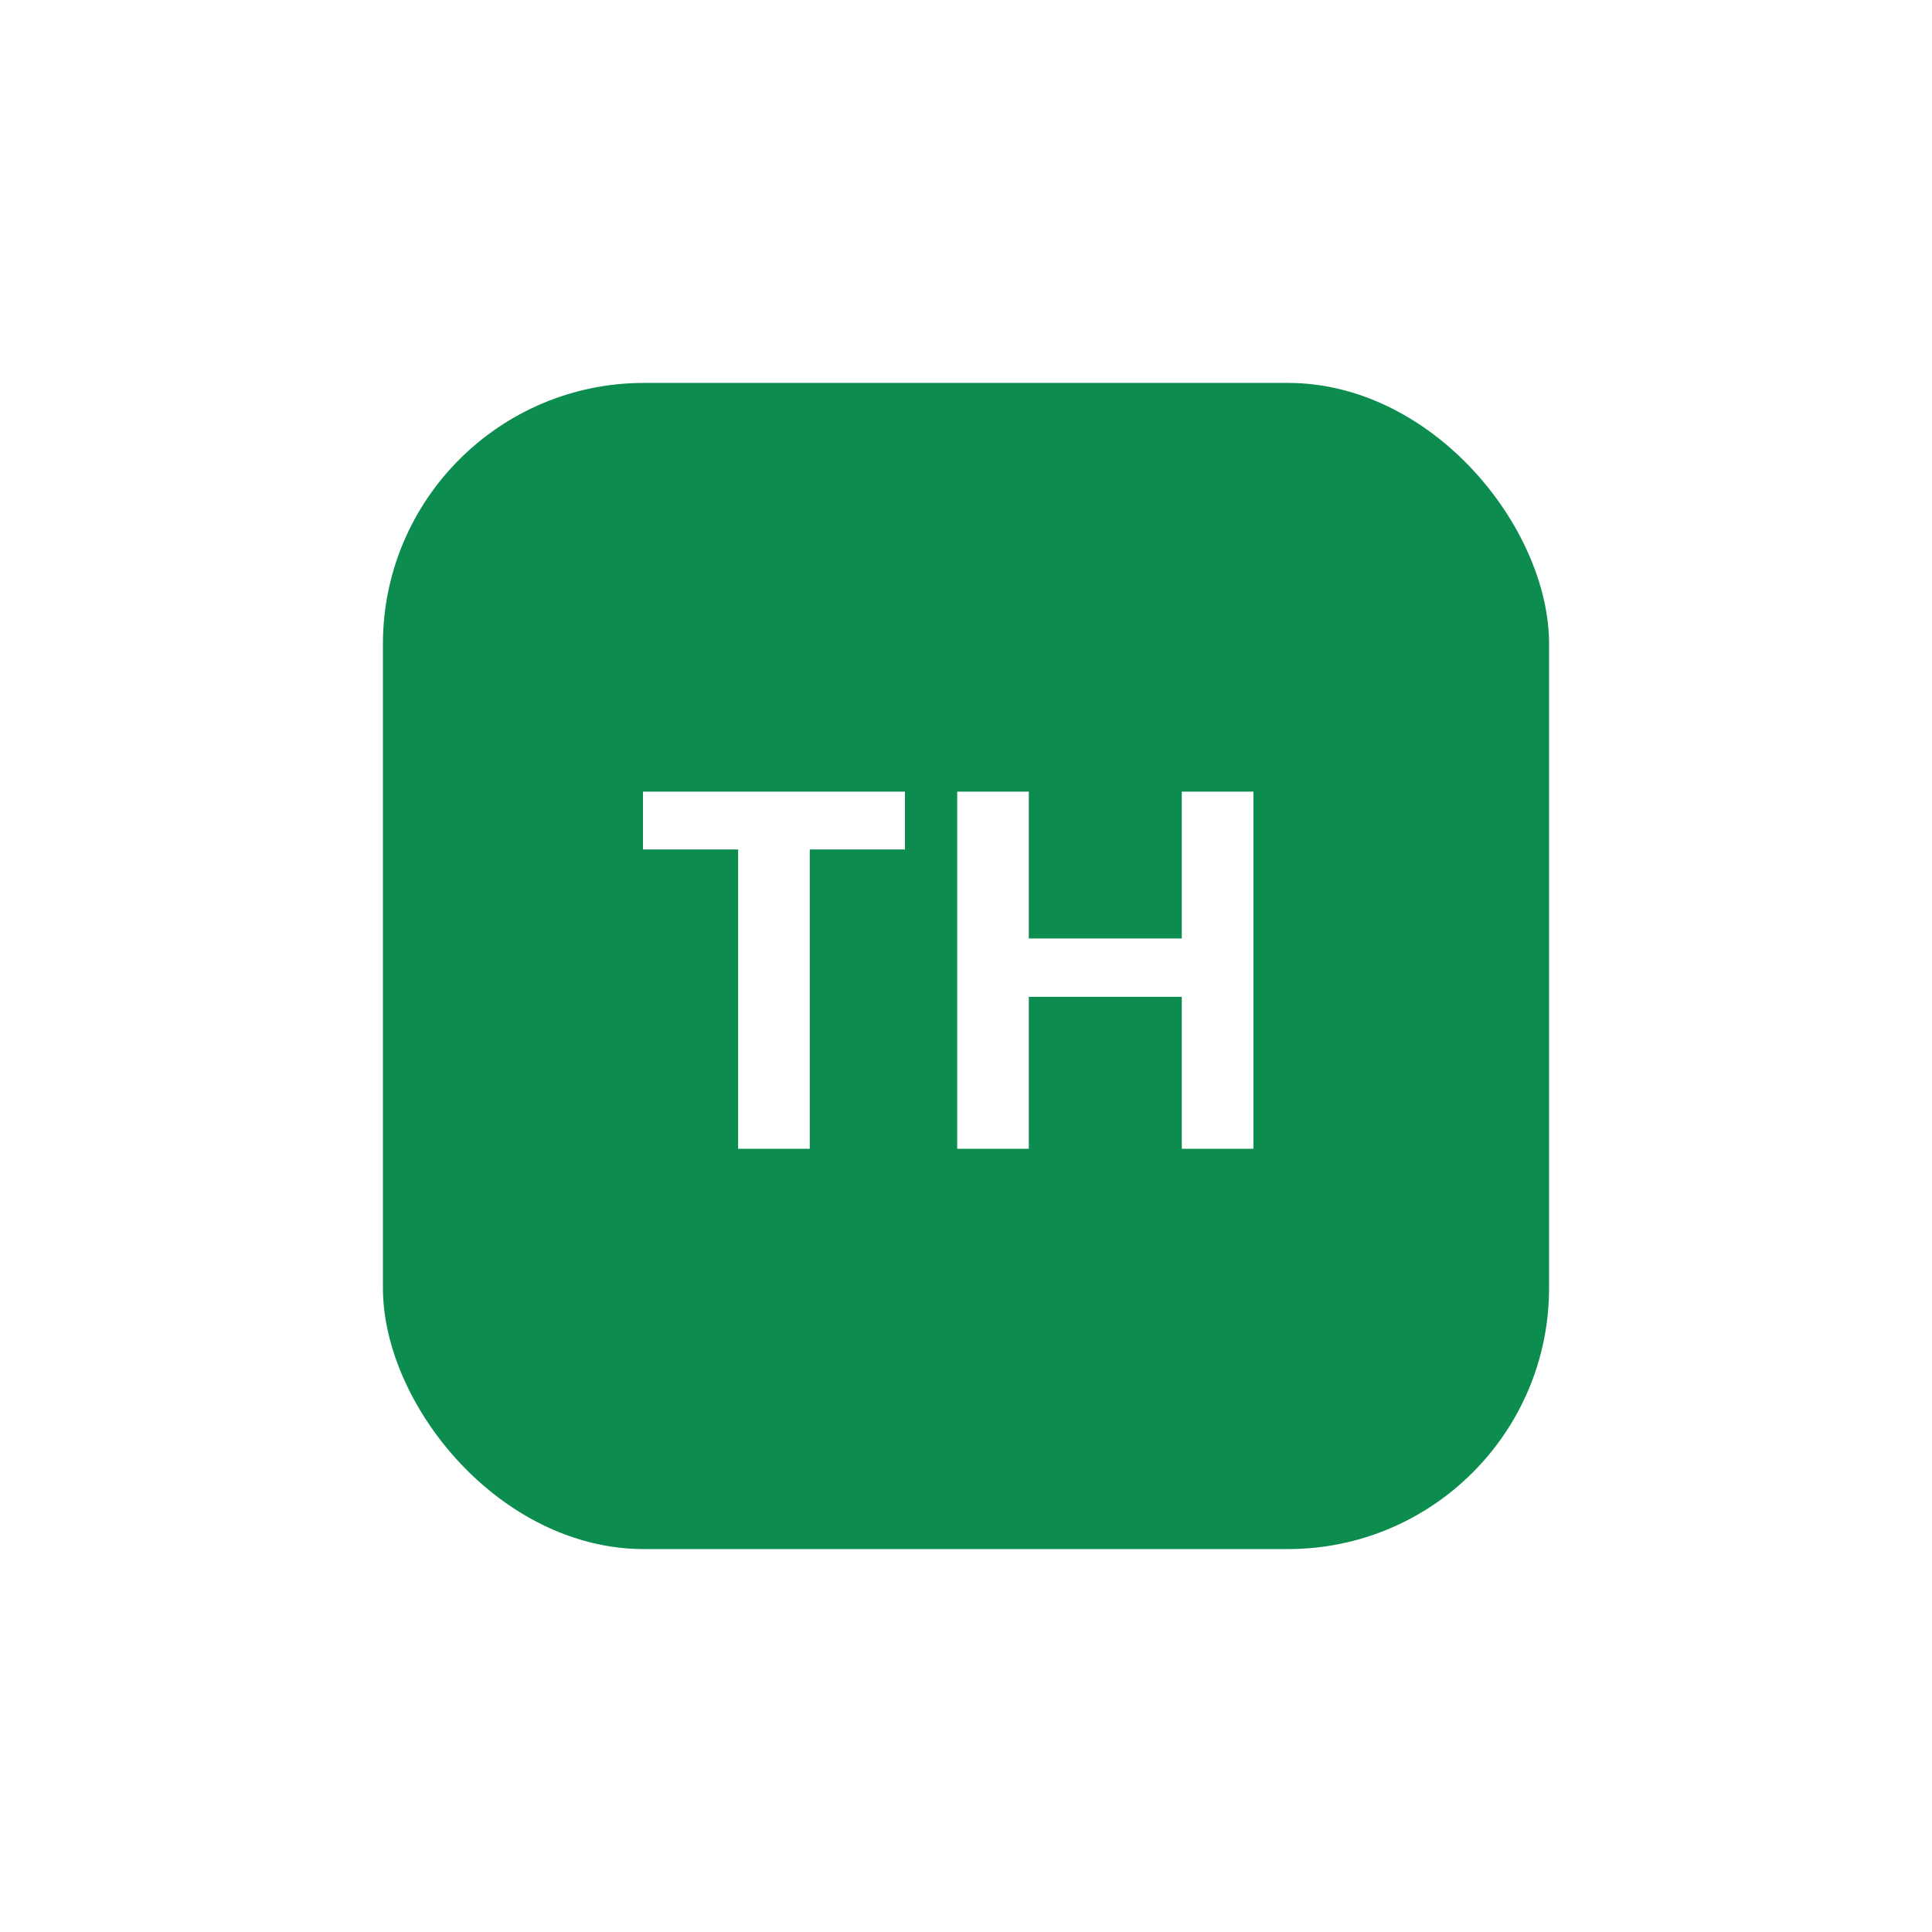 <svg width="111" height="111" viewBox="0 0 111 111" fill="none" xmlns="http://www.w3.org/2000/svg">
<g filter="url(#filter0_d_3810_254)">
<rect x="22" y="22" width="67" height="67" rx="15" fill="#0C8D4F"/>
</g>
<path d="M51.991 45.482V48.804H46.523V66H42.408V48.804H36.941V45.482H51.991ZM72.013 45.482V66H67.898V57.27H59.109V66H54.994V45.482H59.109V53.919H67.898V45.482H72.013Z" fill="white"/>
<defs>
<filter id="filter0_d_3810_254" x="0" y="0" width="111" height="111" filterUnits="userSpaceOnUse" color-interpolation-filters="sRGB">
<feFlood flood-opacity="0" result="BackgroundImageFix"/>
<feColorMatrix in="SourceAlpha" type="matrix" values="0 0 0 0 0 0 0 0 0 0 0 0 0 0 0 0 0 0 127 0" result="hardAlpha"/>
<feMorphology radius="6" operator="dilate" in="SourceAlpha" result="effect1_dropShadow_3810_254"/>
<feOffset/>
<feGaussianBlur stdDeviation="8"/>
<feComposite in2="hardAlpha" operator="out"/>
<feColorMatrix type="matrix" values="0 0 0 0 0.619 0 0 0 0 1 0 0 0 0 0.84 0 0 0 0.6 0"/>
<feBlend mode="normal" in2="BackgroundImageFix" result="effect1_dropShadow_3810_254"/>
<feBlend mode="normal" in="SourceGraphic" in2="effect1_dropShadow_3810_254" result="shape"/>
</filter>
</defs>
</svg>
